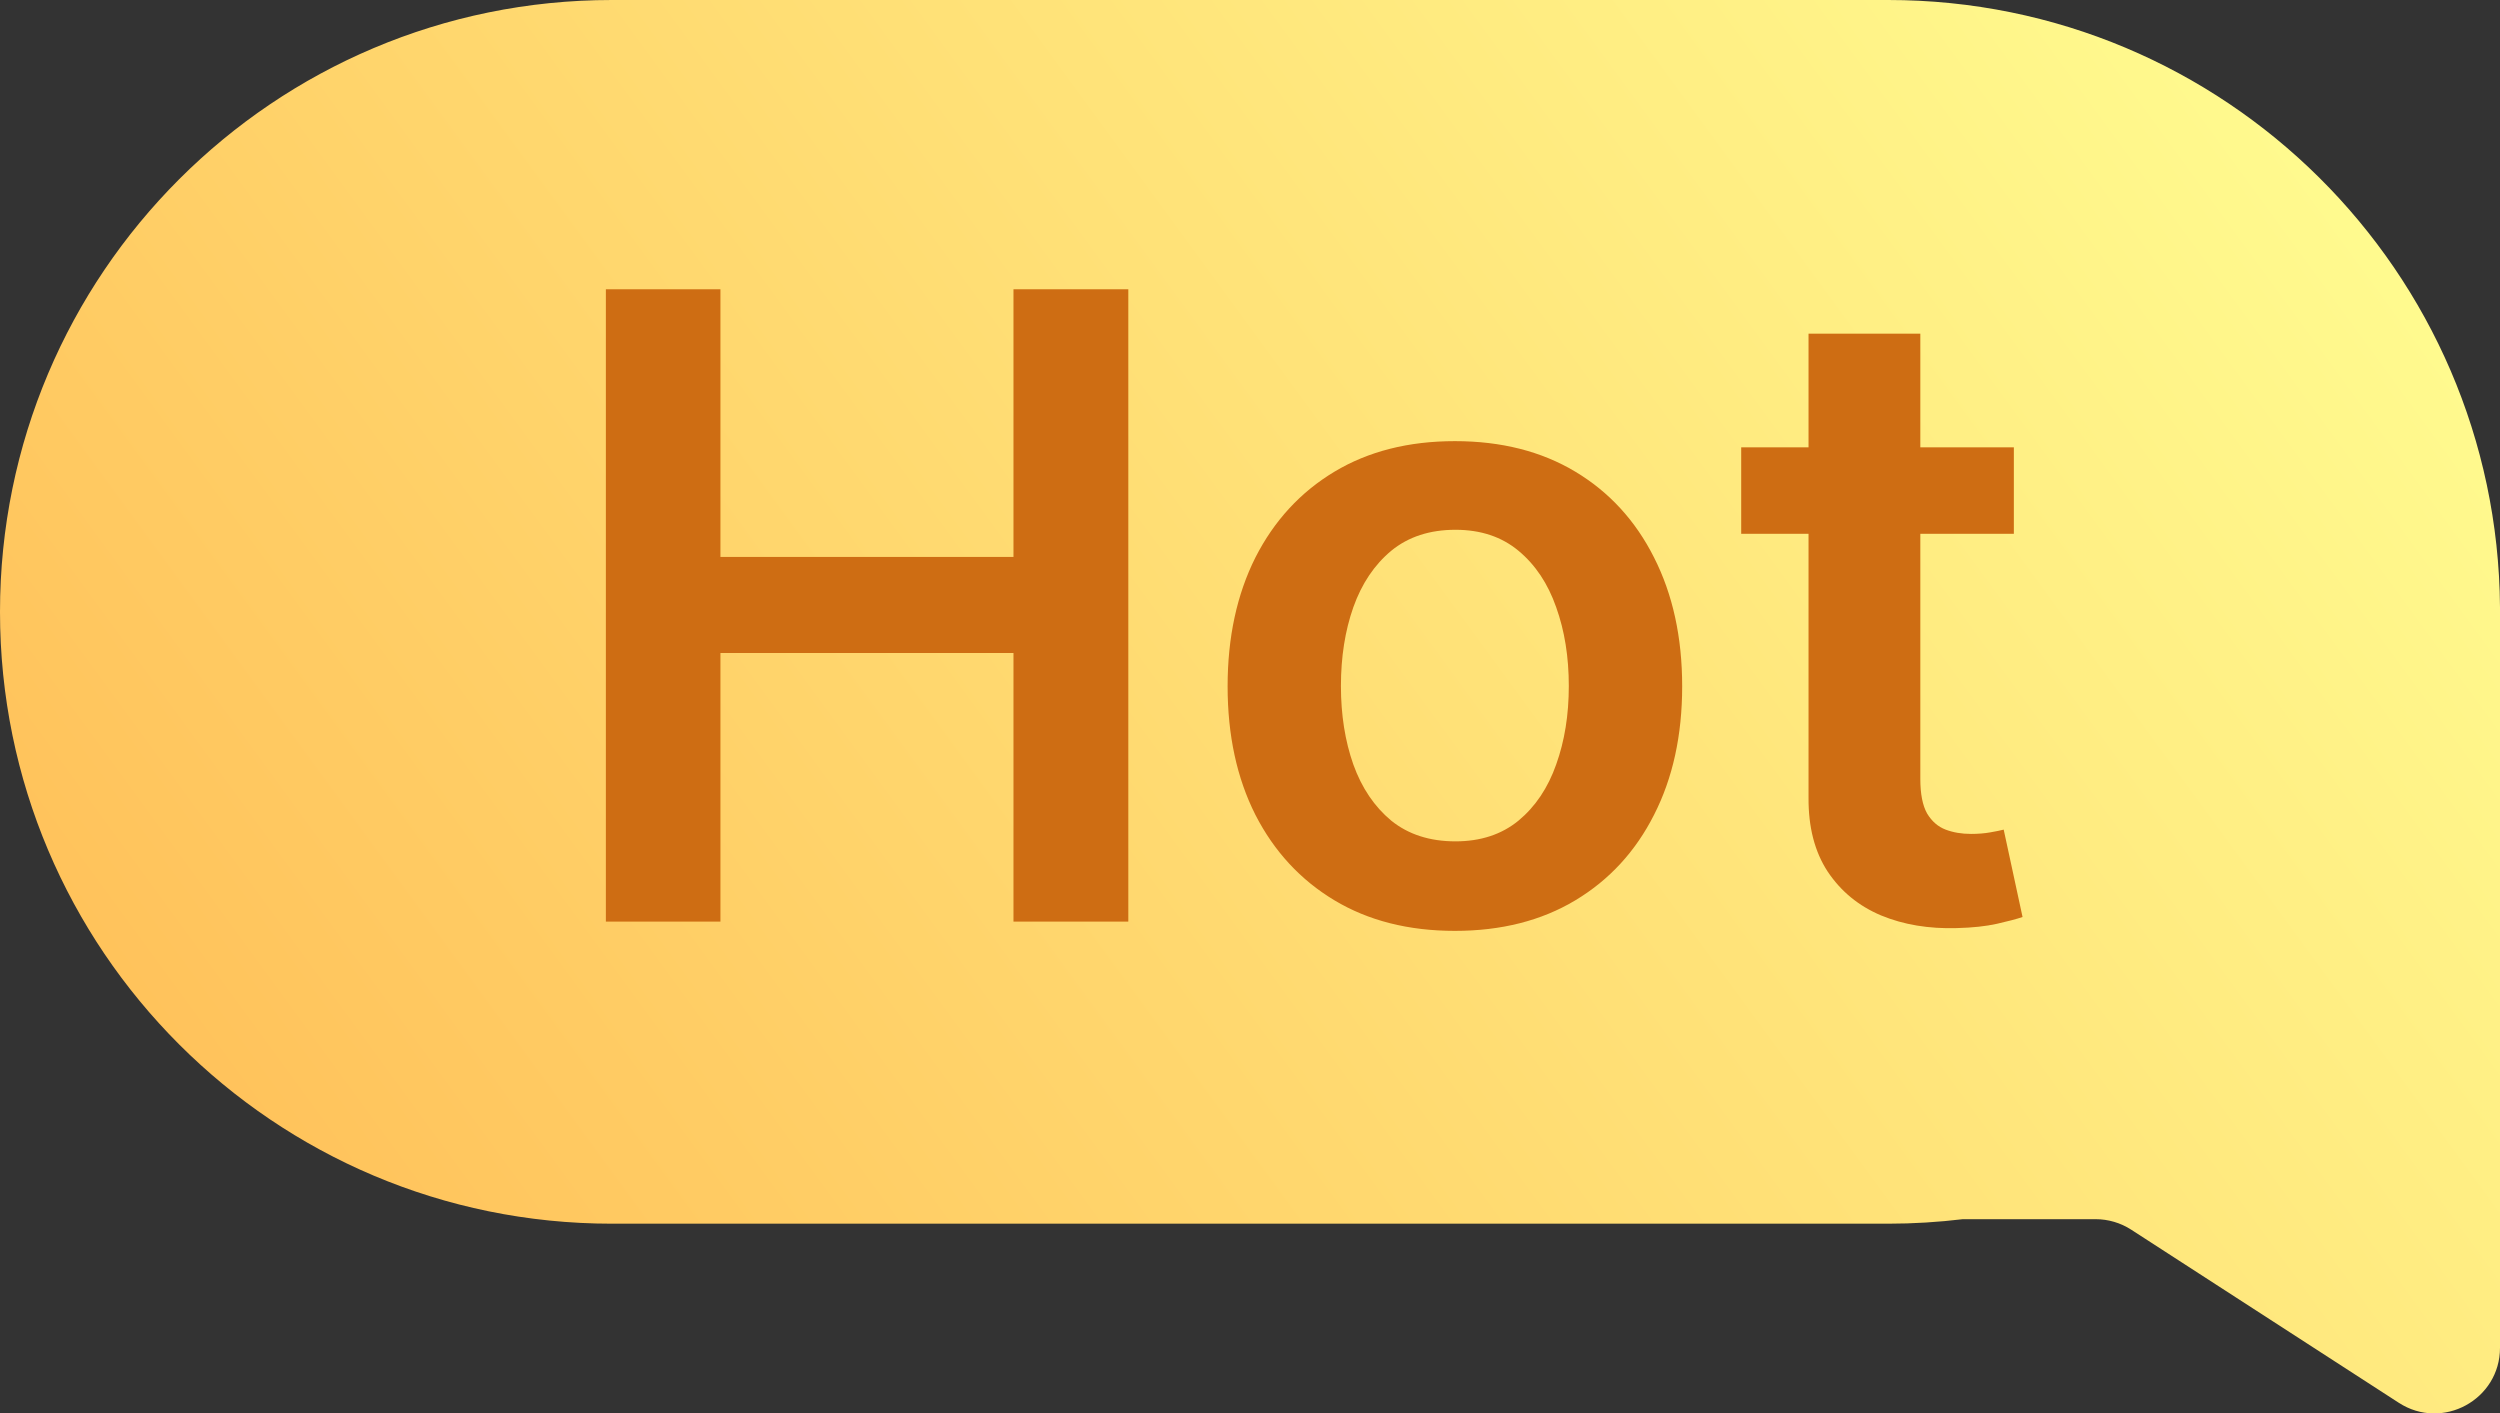 <svg width="46" height="26" viewBox="0 0 46 26" fill="none" xmlns="http://www.w3.org/2000/svg">
<rect x="0" y="0" width="46" height="26" fill="#333333" stroke="none"/>
<path fill-rule="evenodd" clip-rule="evenodd" d="M46 11.258V11.201C46 11.192 46 11.183 46 11.174C45.955 4.995 40.932 0 34.742 0H11.258C5.04 0 0 5.04 0 11.258C0 17.475 5.04 22.516 11.258 22.516H34.742C35.207 22.516 35.665 22.487 36.115 22.433H38.559C38.792 22.433 39.019 22.5 39.214 22.626L44.139 25.812C44.941 26.331 46 25.755 46 24.799V11.258Z" fill="url(#paint0_linear_38_26)"/>
<path d="M11.148 16.958V5.322H13.256V10.248H18.648V5.322H20.761V16.958H18.648V12.015H13.256V16.958H11.148ZM26.77 17.128C25.918 17.128 25.179 16.941 24.554 16.566C23.929 16.191 23.444 15.666 23.099 14.992C22.759 14.318 22.588 13.53 22.588 12.628C22.588 11.727 22.759 10.937 23.099 10.259C23.444 9.581 23.929 9.054 24.554 8.679C25.179 8.304 25.918 8.117 26.77 8.117C27.622 8.117 28.361 8.304 28.986 8.679C29.611 9.054 30.094 9.581 30.435 10.259C30.779 10.937 30.952 11.727 30.952 12.628C30.952 13.53 30.779 14.318 30.435 14.992C30.094 15.666 29.611 16.191 28.986 16.566C28.361 16.941 27.622 17.128 26.77 17.128ZM26.781 15.481C27.243 15.481 27.63 15.354 27.94 15.1C28.251 14.842 28.482 14.498 28.634 14.066C28.789 13.634 28.866 13.153 28.866 12.623C28.866 12.089 28.789 11.606 28.634 11.174C28.482 10.738 28.251 10.392 27.94 10.134C27.63 9.876 27.243 9.748 26.781 9.748C26.308 9.748 25.914 9.876 25.599 10.134C25.289 10.392 25.056 10.738 24.901 11.174C24.749 11.606 24.673 12.089 24.673 12.623C24.673 13.153 24.749 13.634 24.901 14.066C25.056 14.498 25.289 14.842 25.599 15.1C25.914 15.354 26.308 15.481 26.781 15.481ZM37.055 8.231V9.822H32.038V8.231H37.055ZM33.277 6.14H35.334V14.333C35.334 14.609 35.376 14.822 35.459 14.969C35.546 15.113 35.66 15.212 35.8 15.265C35.94 15.318 36.095 15.344 36.266 15.344C36.394 15.344 36.512 15.335 36.618 15.316C36.728 15.297 36.811 15.28 36.868 15.265L37.215 16.873C37.105 16.91 36.947 16.952 36.743 16.998C36.542 17.043 36.296 17.07 36.004 17.077C35.489 17.092 35.025 17.015 34.612 16.844C34.199 16.67 33.872 16.401 33.629 16.037C33.391 15.674 33.273 15.219 33.277 14.674V6.14Z" fill="#CE6D13"/>
<defs>
<linearGradient id="paint0_linear_38_26" x1="-6" y1="44.059" x2="45.765" y2="6.205" gradientUnits="userSpaceOnUse">
<stop stop-color="#FFA540"/>
<stop offset="1" stop-color="#FFFB8F"/>
</linearGradient>
</defs>
</svg>
